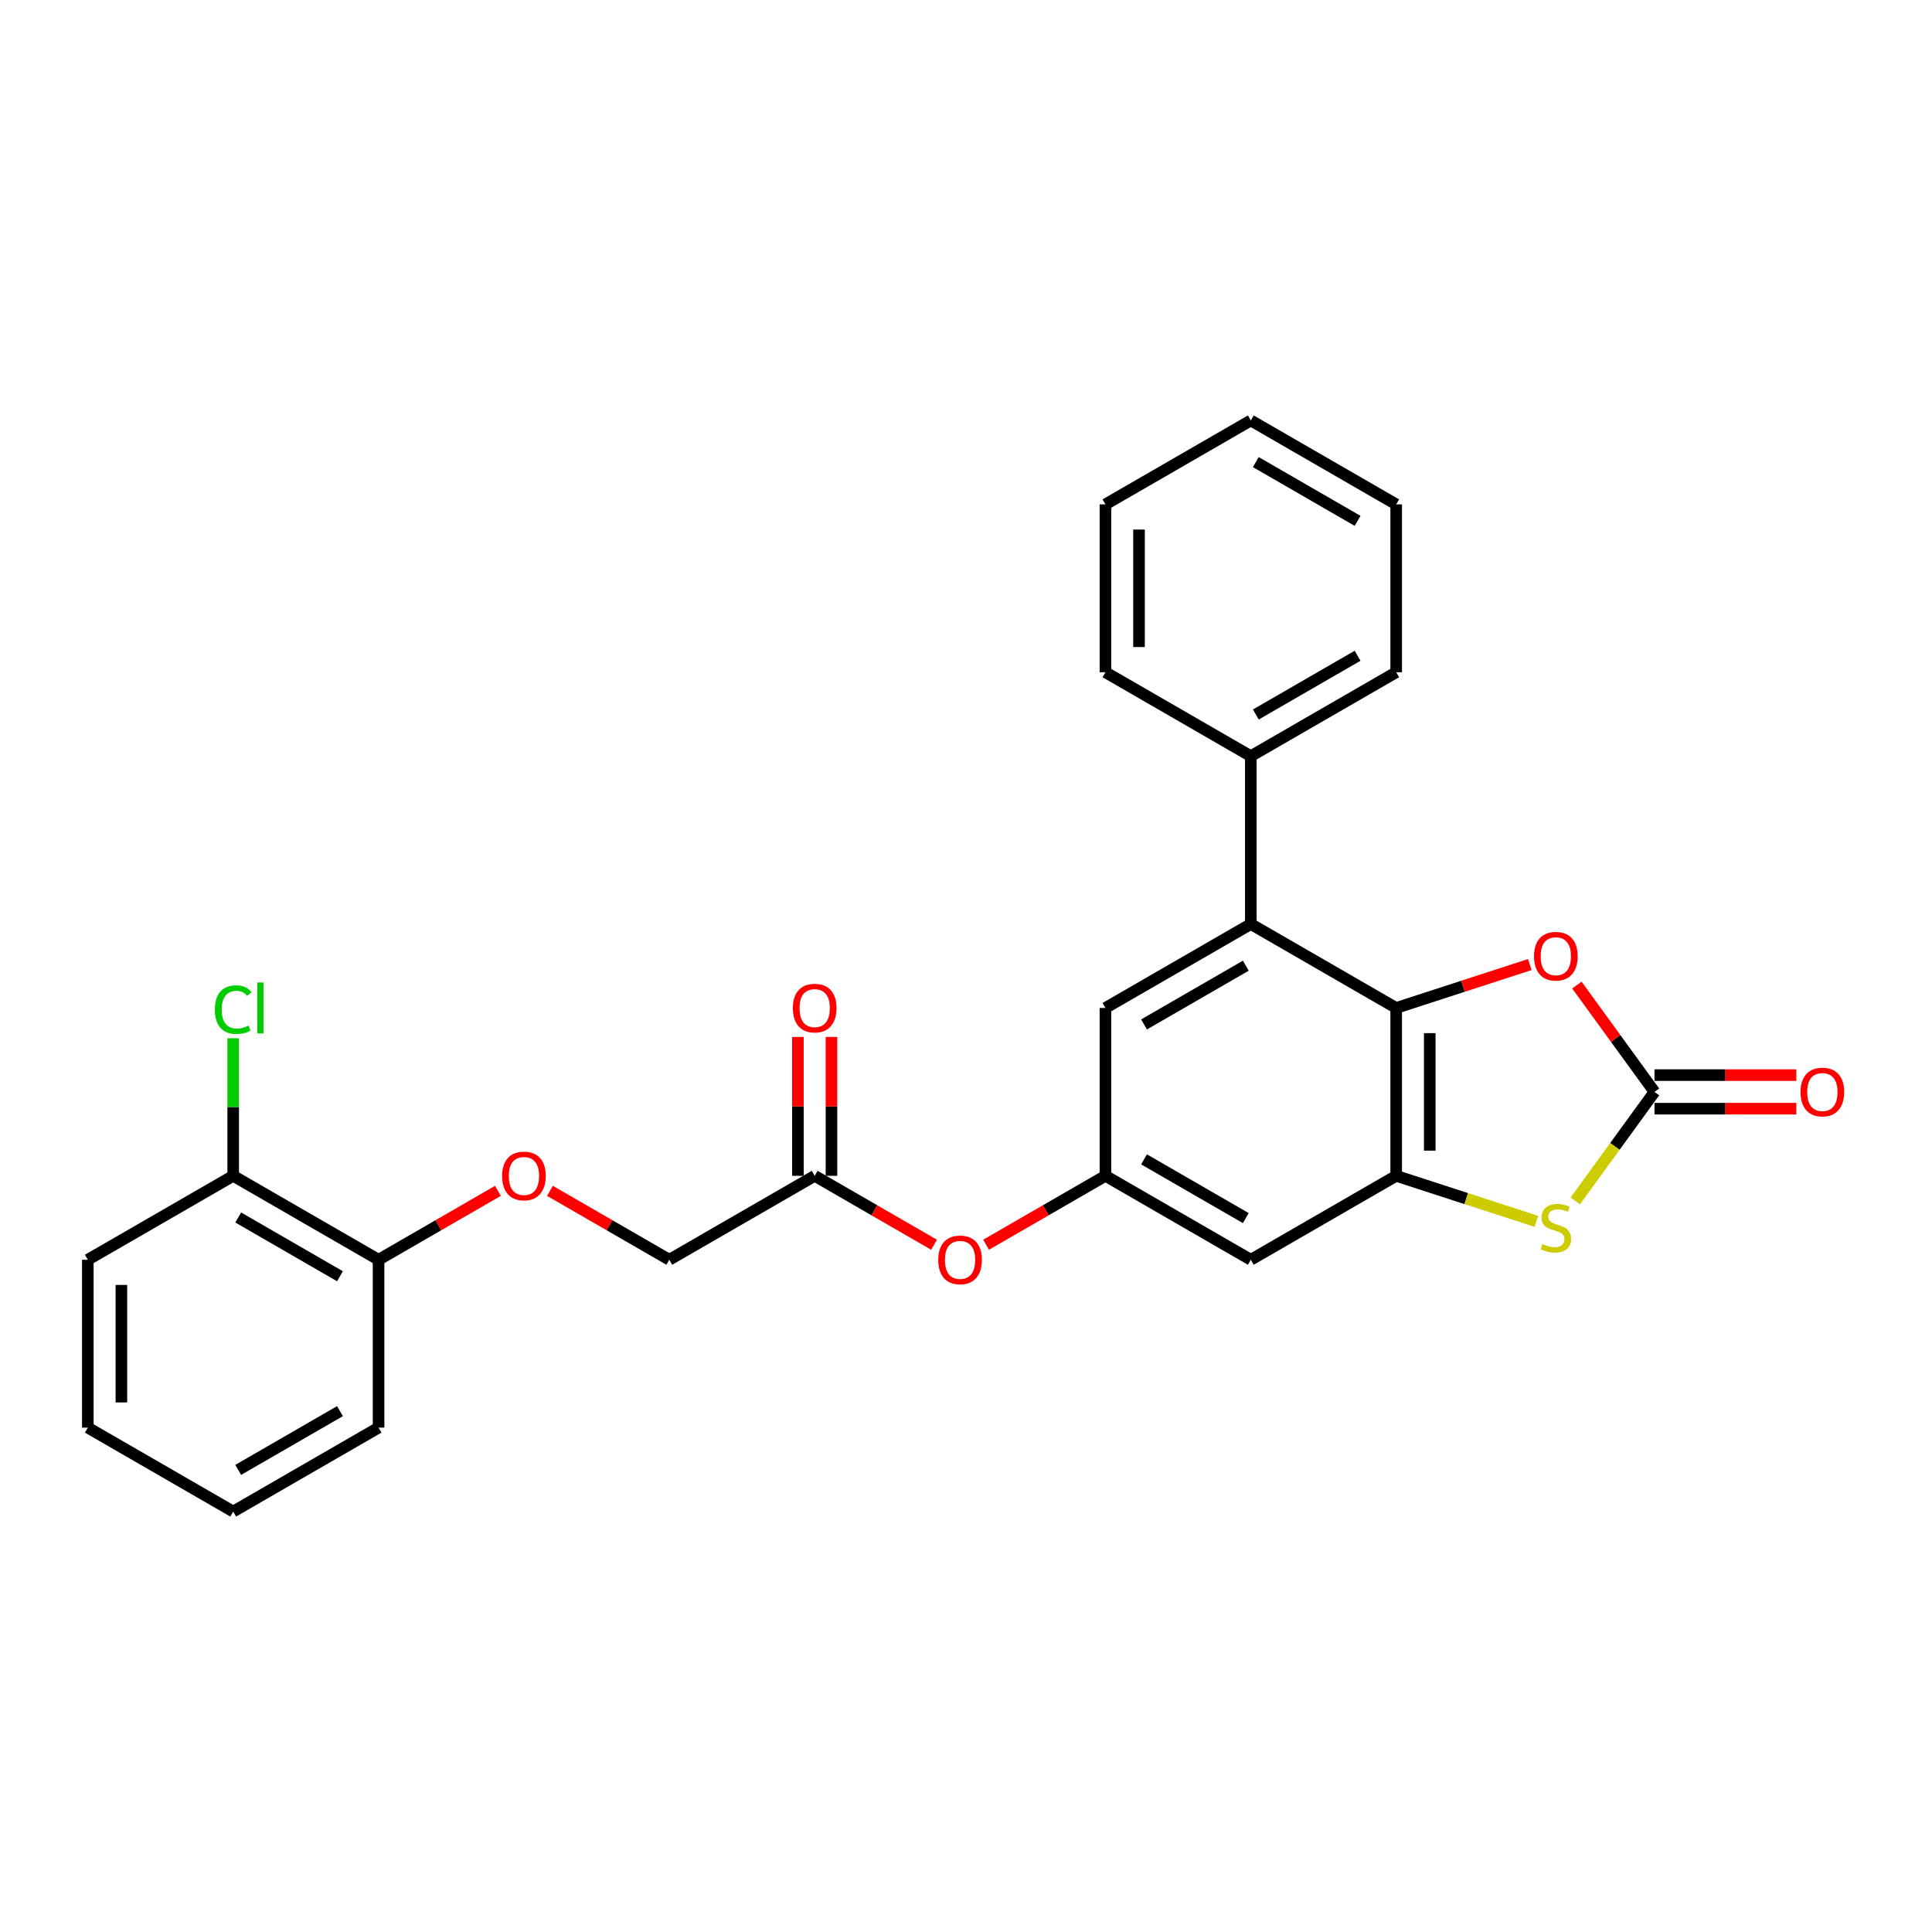 <?xml version='1.0' encoding='iso-8859-1'?>
<svg version='1.1' baseProfile='full'
              xmlns='http://www.w3.org/2000/svg'
                      xmlns:rdkit='http://www.rdkit.org/xml'
                      xmlns:xlink='http://www.w3.org/1999/xlink'
                  xml:space='preserve'
width='1000px' height='1000px' viewBox='0 0 1000 1000'>
<!-- END OF HEADER -->
<rect style='opacity:1.0;fill:#FFFFFF;stroke:none' width='1000' height='1000' x='0' y='0'> </rect>
<path class='bond-0' d='M 722.661,521.721 L 722.661,608.607' style='fill:none;fill-rule:evenodd;stroke:#000000;stroke-width:6px;stroke-linecap:butt;stroke-linejoin:miter;stroke-opacity:1' />
<path class='bond-0' d='M 740.038,534.754 L 740.038,595.574' style='fill:none;fill-rule:evenodd;stroke:#000000;stroke-width:6px;stroke-linecap:butt;stroke-linejoin:miter;stroke-opacity:1' />
<path class='bond-3' d='M 722.661,521.721 L 757.244,510.485' style='fill:none;fill-rule:evenodd;stroke:#000000;stroke-width:6px;stroke-linecap:butt;stroke-linejoin:miter;stroke-opacity:1' />
<path class='bond-3' d='M 757.244,510.485 L 791.827,499.248' style='fill:none;fill-rule:evenodd;stroke:#FF0000;stroke-width:6px;stroke-linecap:butt;stroke-linejoin:miter;stroke-opacity:1' />
<path class='bond-4' d='M 722.661,521.721 L 647.416,478.279' style='fill:none;fill-rule:evenodd;stroke:#000000;stroke-width:6px;stroke-linecap:butt;stroke-linejoin:miter;stroke-opacity:1' />
<path class='bond-2' d='M 722.661,608.607 L 758.947,620.397' style='fill:none;fill-rule:evenodd;stroke:#000000;stroke-width:6px;stroke-linecap:butt;stroke-linejoin:miter;stroke-opacity:1' />
<path class='bond-2' d='M 758.947,620.397 L 795.233,632.187' style='fill:none;fill-rule:evenodd;stroke:#CCCC00;stroke-width:6px;stroke-linecap:butt;stroke-linejoin:miter;stroke-opacity:1' />
<path class='bond-5' d='M 722.661,608.607 L 647.416,652.05' style='fill:none;fill-rule:evenodd;stroke:#000000;stroke-width:6px;stroke-linecap:butt;stroke-linejoin:miter;stroke-opacity:1' />
<path class='bond-1' d='M 856.365,565.164 L 836.277,537.516' style='fill:none;fill-rule:evenodd;stroke:#000000;stroke-width:6px;stroke-linecap:butt;stroke-linejoin:miter;stroke-opacity:1' />
<path class='bond-1' d='M 836.277,537.516 L 816.19,509.869' style='fill:none;fill-rule:evenodd;stroke:#FF0000;stroke-width:6px;stroke-linecap:butt;stroke-linejoin:miter;stroke-opacity:1' />
<path class='bond-9' d='M 856.365,573.853 L 893.074,573.853' style='fill:none;fill-rule:evenodd;stroke:#000000;stroke-width:6px;stroke-linecap:butt;stroke-linejoin:miter;stroke-opacity:1' />
<path class='bond-9' d='M 893.074,573.853 L 929.783,573.853' style='fill:none;fill-rule:evenodd;stroke:#FF0000;stroke-width:6px;stroke-linecap:butt;stroke-linejoin:miter;stroke-opacity:1' />
<path class='bond-9' d='M 856.365,556.476 L 893.074,556.476' style='fill:none;fill-rule:evenodd;stroke:#000000;stroke-width:6px;stroke-linecap:butt;stroke-linejoin:miter;stroke-opacity:1' />
<path class='bond-9' d='M 893.074,556.476 L 929.783,556.476' style='fill:none;fill-rule:evenodd;stroke:#FF0000;stroke-width:6px;stroke-linecap:butt;stroke-linejoin:miter;stroke-opacity:1' />
<path class='bond-27' d='M 856.365,565.164 L 835.86,593.386' style='fill:none;fill-rule:evenodd;stroke:#000000;stroke-width:6px;stroke-linecap:butt;stroke-linejoin:miter;stroke-opacity:1' />
<path class='bond-27' d='M 835.86,593.386 L 815.356,621.608' style='fill:none;fill-rule:evenodd;stroke:#CCCC00;stroke-width:6px;stroke-linecap:butt;stroke-linejoin:miter;stroke-opacity:1' />
<path class='bond-7' d='M 647.416,478.279 L 572.171,521.721' style='fill:none;fill-rule:evenodd;stroke:#000000;stroke-width:6px;stroke-linecap:butt;stroke-linejoin:miter;stroke-opacity:1' />
<path class='bond-7' d='M 644.818,499.844 L 592.146,530.254' style='fill:none;fill-rule:evenodd;stroke:#000000;stroke-width:6px;stroke-linecap:butt;stroke-linejoin:miter;stroke-opacity:1' />
<path class='bond-12' d='M 647.416,478.279 L 647.416,391.393' style='fill:none;fill-rule:evenodd;stroke:#000000;stroke-width:6px;stroke-linecap:butt;stroke-linejoin:miter;stroke-opacity:1' />
<path class='bond-28' d='M 647.416,652.05 L 572.171,608.607' style='fill:none;fill-rule:evenodd;stroke:#000000;stroke-width:6px;stroke-linecap:butt;stroke-linejoin:miter;stroke-opacity:1' />
<path class='bond-28' d='M 644.818,630.484 L 592.146,600.074' style='fill:none;fill-rule:evenodd;stroke:#000000;stroke-width:6px;stroke-linecap:butt;stroke-linejoin:miter;stroke-opacity:1' />
<path class='bond-6' d='M 572.171,608.607 L 572.171,521.721' style='fill:none;fill-rule:evenodd;stroke:#000000;stroke-width:6px;stroke-linecap:butt;stroke-linejoin:miter;stroke-opacity:1' />
<path class='bond-10' d='M 572.171,608.607 L 541.282,626.441' style='fill:none;fill-rule:evenodd;stroke:#000000;stroke-width:6px;stroke-linecap:butt;stroke-linejoin:miter;stroke-opacity:1' />
<path class='bond-10' d='M 541.282,626.441 L 510.393,644.275' style='fill:none;fill-rule:evenodd;stroke:#FF0000;stroke-width:6px;stroke-linecap:butt;stroke-linejoin:miter;stroke-opacity:1' />
<path class='bond-8' d='M 421.681,608.607 L 452.57,626.441' style='fill:none;fill-rule:evenodd;stroke:#000000;stroke-width:6px;stroke-linecap:butt;stroke-linejoin:miter;stroke-opacity:1' />
<path class='bond-8' d='M 452.57,626.441 L 483.458,644.275' style='fill:none;fill-rule:evenodd;stroke:#FF0000;stroke-width:6px;stroke-linecap:butt;stroke-linejoin:miter;stroke-opacity:1' />
<path class='bond-14' d='M 430.369,608.607 L 430.369,572.662' style='fill:none;fill-rule:evenodd;stroke:#000000;stroke-width:6px;stroke-linecap:butt;stroke-linejoin:miter;stroke-opacity:1' />
<path class='bond-14' d='M 430.369,572.662 L 430.369,536.718' style='fill:none;fill-rule:evenodd;stroke:#FF0000;stroke-width:6px;stroke-linecap:butt;stroke-linejoin:miter;stroke-opacity:1' />
<path class='bond-14' d='M 412.992,608.607 L 412.992,572.662' style='fill:none;fill-rule:evenodd;stroke:#000000;stroke-width:6px;stroke-linecap:butt;stroke-linejoin:miter;stroke-opacity:1' />
<path class='bond-14' d='M 412.992,572.662 L 412.992,536.718' style='fill:none;fill-rule:evenodd;stroke:#FF0000;stroke-width:6px;stroke-linecap:butt;stroke-linejoin:miter;stroke-opacity:1' />
<path class='bond-16' d='M 421.681,608.607 L 346.435,652.05' style='fill:none;fill-rule:evenodd;stroke:#000000;stroke-width:6px;stroke-linecap:butt;stroke-linejoin:miter;stroke-opacity:1' />
<path class='bond-11' d='M 284.657,616.382 L 315.546,634.216' style='fill:none;fill-rule:evenodd;stroke:#FF0000;stroke-width:6px;stroke-linecap:butt;stroke-linejoin:miter;stroke-opacity:1' />
<path class='bond-11' d='M 315.546,634.216 L 346.435,652.05' style='fill:none;fill-rule:evenodd;stroke:#000000;stroke-width:6px;stroke-linecap:butt;stroke-linejoin:miter;stroke-opacity:1' />
<path class='bond-13' d='M 257.723,616.382 L 226.834,634.216' style='fill:none;fill-rule:evenodd;stroke:#FF0000;stroke-width:6px;stroke-linecap:butt;stroke-linejoin:miter;stroke-opacity:1' />
<path class='bond-13' d='M 226.834,634.216 L 195.945,652.05' style='fill:none;fill-rule:evenodd;stroke:#000000;stroke-width:6px;stroke-linecap:butt;stroke-linejoin:miter;stroke-opacity:1' />
<path class='bond-18' d='M 647.416,391.393 L 722.661,347.95' style='fill:none;fill-rule:evenodd;stroke:#000000;stroke-width:6px;stroke-linecap:butt;stroke-linejoin:miter;stroke-opacity:1' />
<path class='bond-18' d='M 650.014,369.827 L 702.686,339.417' style='fill:none;fill-rule:evenodd;stroke:#000000;stroke-width:6px;stroke-linecap:butt;stroke-linejoin:miter;stroke-opacity:1' />
<path class='bond-19' d='M 647.416,391.393 L 572.171,347.95' style='fill:none;fill-rule:evenodd;stroke:#000000;stroke-width:6px;stroke-linecap:butt;stroke-linejoin:miter;stroke-opacity:1' />
<path class='bond-15' d='M 195.945,652.05 L 120.7,608.607' style='fill:none;fill-rule:evenodd;stroke:#000000;stroke-width:6px;stroke-linecap:butt;stroke-linejoin:miter;stroke-opacity:1' />
<path class='bond-15' d='M 175.97,660.583 L 123.298,630.173' style='fill:none;fill-rule:evenodd;stroke:#000000;stroke-width:6px;stroke-linecap:butt;stroke-linejoin:miter;stroke-opacity:1' />
<path class='bond-20' d='M 195.945,652.05 L 195.945,738.936' style='fill:none;fill-rule:evenodd;stroke:#000000;stroke-width:6px;stroke-linecap:butt;stroke-linejoin:miter;stroke-opacity:1' />
<path class='bond-17' d='M 120.7,608.607 L 120.7,573.001' style='fill:none;fill-rule:evenodd;stroke:#000000;stroke-width:6px;stroke-linecap:butt;stroke-linejoin:miter;stroke-opacity:1' />
<path class='bond-17' d='M 120.7,573.001 L 120.7,537.396' style='fill:none;fill-rule:evenodd;stroke:#00CC00;stroke-width:6px;stroke-linecap:butt;stroke-linejoin:miter;stroke-opacity:1' />
<path class='bond-21' d='M 120.7,608.607 L 45.455,652.05' style='fill:none;fill-rule:evenodd;stroke:#000000;stroke-width:6px;stroke-linecap:butt;stroke-linejoin:miter;stroke-opacity:1' />
<path class='bond-23' d='M 722.661,347.95 L 722.661,261.064' style='fill:none;fill-rule:evenodd;stroke:#000000;stroke-width:6px;stroke-linecap:butt;stroke-linejoin:miter;stroke-opacity:1' />
<path class='bond-24' d='M 572.171,347.95 L 572.171,261.064' style='fill:none;fill-rule:evenodd;stroke:#000000;stroke-width:6px;stroke-linecap:butt;stroke-linejoin:miter;stroke-opacity:1' />
<path class='bond-24' d='M 589.548,334.917 L 589.548,274.097' style='fill:none;fill-rule:evenodd;stroke:#000000;stroke-width:6px;stroke-linecap:butt;stroke-linejoin:miter;stroke-opacity:1' />
<path class='bond-25' d='M 195.945,738.936 L 120.7,782.378' style='fill:none;fill-rule:evenodd;stroke:#000000;stroke-width:6px;stroke-linecap:butt;stroke-linejoin:miter;stroke-opacity:1' />
<path class='bond-25' d='M 175.97,730.403 L 123.298,760.813' style='fill:none;fill-rule:evenodd;stroke:#000000;stroke-width:6px;stroke-linecap:butt;stroke-linejoin:miter;stroke-opacity:1' />
<path class='bond-30' d='M 45.455,652.05 L 45.455,738.936' style='fill:none;fill-rule:evenodd;stroke:#000000;stroke-width:6px;stroke-linecap:butt;stroke-linejoin:miter;stroke-opacity:1' />
<path class='bond-30' d='M 62.832,665.083 L 62.832,725.903' style='fill:none;fill-rule:evenodd;stroke:#000000;stroke-width:6px;stroke-linecap:butt;stroke-linejoin:miter;stroke-opacity:1' />
<path class='bond-22' d='M 45.455,738.936 L 120.7,782.378' style='fill:none;fill-rule:evenodd;stroke:#000000;stroke-width:6px;stroke-linecap:butt;stroke-linejoin:miter;stroke-opacity:1' />
<path class='bond-29' d='M 722.661,261.064 L 647.416,217.622' style='fill:none;fill-rule:evenodd;stroke:#000000;stroke-width:6px;stroke-linecap:butt;stroke-linejoin:miter;stroke-opacity:1' />
<path class='bond-29' d='M 702.686,269.597 L 650.014,239.187' style='fill:none;fill-rule:evenodd;stroke:#000000;stroke-width:6px;stroke-linecap:butt;stroke-linejoin:miter;stroke-opacity:1' />
<path class='bond-26' d='M 572.171,261.064 L 647.416,217.622' style='fill:none;fill-rule:evenodd;stroke:#000000;stroke-width:6px;stroke-linecap:butt;stroke-linejoin:miter;stroke-opacity:1' />
<path  class='atom-3' d='M 798.344 643.902
Q 798.622 644.006, 799.769 644.492
Q 800.915 644.979, 802.167 645.292
Q 803.453 645.57, 804.704 645.57
Q 807.032 645.57, 808.388 644.458
Q 809.743 643.311, 809.743 641.33
Q 809.743 639.974, 809.048 639.14
Q 808.388 638.306, 807.345 637.854
Q 806.302 637.402, 804.565 636.881
Q 802.375 636.221, 801.055 635.595
Q 799.769 634.97, 798.83 633.649
Q 797.927 632.328, 797.927 630.104
Q 797.927 627.011, 800.012 625.099
Q 802.132 623.188, 806.302 623.188
Q 809.152 623.188, 812.384 624.543
L 811.585 627.219
Q 808.631 626.003, 806.407 626.003
Q 804.009 626.003, 802.688 627.011
Q 801.367 627.984, 801.402 629.687
Q 801.402 631.008, 802.062 631.807
Q 802.757 632.606, 803.731 633.058
Q 804.738 633.51, 806.407 634.031
Q 808.631 634.726, 809.952 635.421
Q 811.272 636.117, 812.211 637.541
Q 813.184 638.932, 813.184 641.33
Q 813.184 644.736, 810.89 646.578
Q 808.631 648.385, 804.843 648.385
Q 802.653 648.385, 800.985 647.898
Q 799.352 647.446, 797.405 646.647
L 798.344 643.902
' fill='#CCCC00'/>
<path  class='atom-4' d='M 793.999 494.942
Q 793.999 489.034, 796.919 485.732
Q 799.838 482.43, 805.295 482.43
Q 810.751 482.43, 813.67 485.732
Q 816.59 489.034, 816.59 494.942
Q 816.59 500.92, 813.636 504.325
Q 810.681 507.697, 805.295 507.697
Q 799.873 507.697, 796.919 504.325
Q 793.999 500.954, 793.999 494.942
M 805.295 504.916
Q 809.048 504.916, 811.064 502.414
Q 813.114 499.877, 813.114 494.942
Q 813.114 490.111, 811.064 487.678
Q 809.048 485.211, 805.295 485.211
Q 801.541 485.211, 799.491 487.643
Q 797.475 490.076, 797.475 494.942
Q 797.475 499.912, 799.491 502.414
Q 801.541 504.916, 805.295 504.916
' fill='#FF0000'/>
<path  class='atom-10' d='M 931.955 565.234
Q 931.955 559.326, 934.875 556.024
Q 937.794 552.722, 943.25 552.722
Q 948.707 552.722, 951.626 556.024
Q 954.545 559.326, 954.545 565.234
Q 954.545 571.211, 951.591 574.617
Q 948.637 577.989, 943.25 577.989
Q 937.829 577.989, 934.875 574.617
Q 931.955 571.246, 931.955 565.234
M 943.25 575.208
Q 947.004 575.208, 949.02 572.706
Q 951.07 570.169, 951.07 565.234
Q 951.07 560.403, 949.02 557.97
Q 947.004 555.503, 943.25 555.503
Q 939.497 555.503, 937.446 557.935
Q 935.431 560.368, 935.431 565.234
Q 935.431 570.204, 937.446 572.706
Q 939.497 575.208, 943.25 575.208
' fill='#FF0000'/>
<path  class='atom-11' d='M 485.631 652.119
Q 485.631 646.211, 488.55 642.91
Q 491.469 639.608, 496.926 639.608
Q 502.382 639.608, 505.302 642.91
Q 508.221 646.211, 508.221 652.119
Q 508.221 658.097, 505.267 661.503
Q 502.313 664.874, 496.926 664.874
Q 491.504 664.874, 488.55 661.503
Q 485.631 658.132, 485.631 652.119
M 496.926 662.094
Q 500.679 662.094, 502.695 659.592
Q 504.745 657.055, 504.745 652.119
Q 504.745 647.289, 502.695 644.856
Q 500.679 642.388, 496.926 642.388
Q 493.172 642.388, 491.122 644.821
Q 489.106 647.254, 489.106 652.119
Q 489.106 657.089, 491.122 659.592
Q 493.172 662.094, 496.926 662.094
' fill='#FF0000'/>
<path  class='atom-12' d='M 259.895 608.677
Q 259.895 602.768, 262.814 599.467
Q 265.734 596.165, 271.19 596.165
Q 276.647 596.165, 279.566 599.467
Q 282.485 602.768, 282.485 608.677
Q 282.485 614.654, 279.531 618.06
Q 276.577 621.431, 271.19 621.431
Q 265.768 621.431, 262.814 618.06
Q 259.895 614.689, 259.895 608.677
M 271.19 618.651
Q 274.944 618.651, 276.959 616.149
Q 279.01 613.612, 279.01 608.677
Q 279.01 603.846, 276.959 601.413
Q 274.944 598.945, 271.19 598.945
Q 267.437 598.945, 265.386 601.378
Q 263.37 603.811, 263.37 608.677
Q 263.37 613.646, 265.386 616.149
Q 267.437 618.651, 271.19 618.651
' fill='#FF0000'/>
<path  class='atom-15' d='M 410.385 521.791
Q 410.385 515.883, 413.305 512.581
Q 416.224 509.279, 421.681 509.279
Q 427.137 509.279, 430.056 512.581
Q 432.976 515.883, 432.976 521.791
Q 432.976 527.769, 430.022 531.175
Q 427.067 534.546, 421.681 534.546
Q 416.259 534.546, 413.305 531.175
Q 410.385 527.803, 410.385 521.791
M 421.681 531.765
Q 425.434 531.765, 427.45 529.263
Q 429.5 526.726, 429.5 521.791
Q 429.5 516.96, 427.45 514.527
Q 425.434 512.06, 421.681 512.06
Q 417.927 512.06, 415.877 514.493
Q 413.861 516.925, 413.861 521.791
Q 413.861 526.761, 415.877 529.263
Q 417.927 531.765, 421.681 531.765
' fill='#FF0000'/>
<path  class='atom-18' d='M 111.212 522.573
Q 111.212 516.456, 114.062 513.259
Q 116.946 510.027, 122.403 510.027
Q 127.477 510.027, 130.188 513.606
L 127.894 515.483
Q 125.913 512.876, 122.403 512.876
Q 118.684 512.876, 116.703 515.379
Q 114.757 517.846, 114.757 522.573
Q 114.757 527.438, 116.773 529.941
Q 118.823 532.443, 122.785 532.443
Q 125.496 532.443, 128.658 530.81
L 129.632 533.416
Q 128.346 534.25, 126.399 534.737
Q 124.453 535.223, 122.298 535.223
Q 116.946 535.223, 114.062 531.957
Q 111.212 528.69, 111.212 522.573
' fill='#00CC00'/>
<path  class='atom-18' d='M 133.177 508.532
L 136.374 508.532
L 136.374 534.911
L 133.177 534.911
L 133.177 508.532
' fill='#00CC00'/>
</svg>

